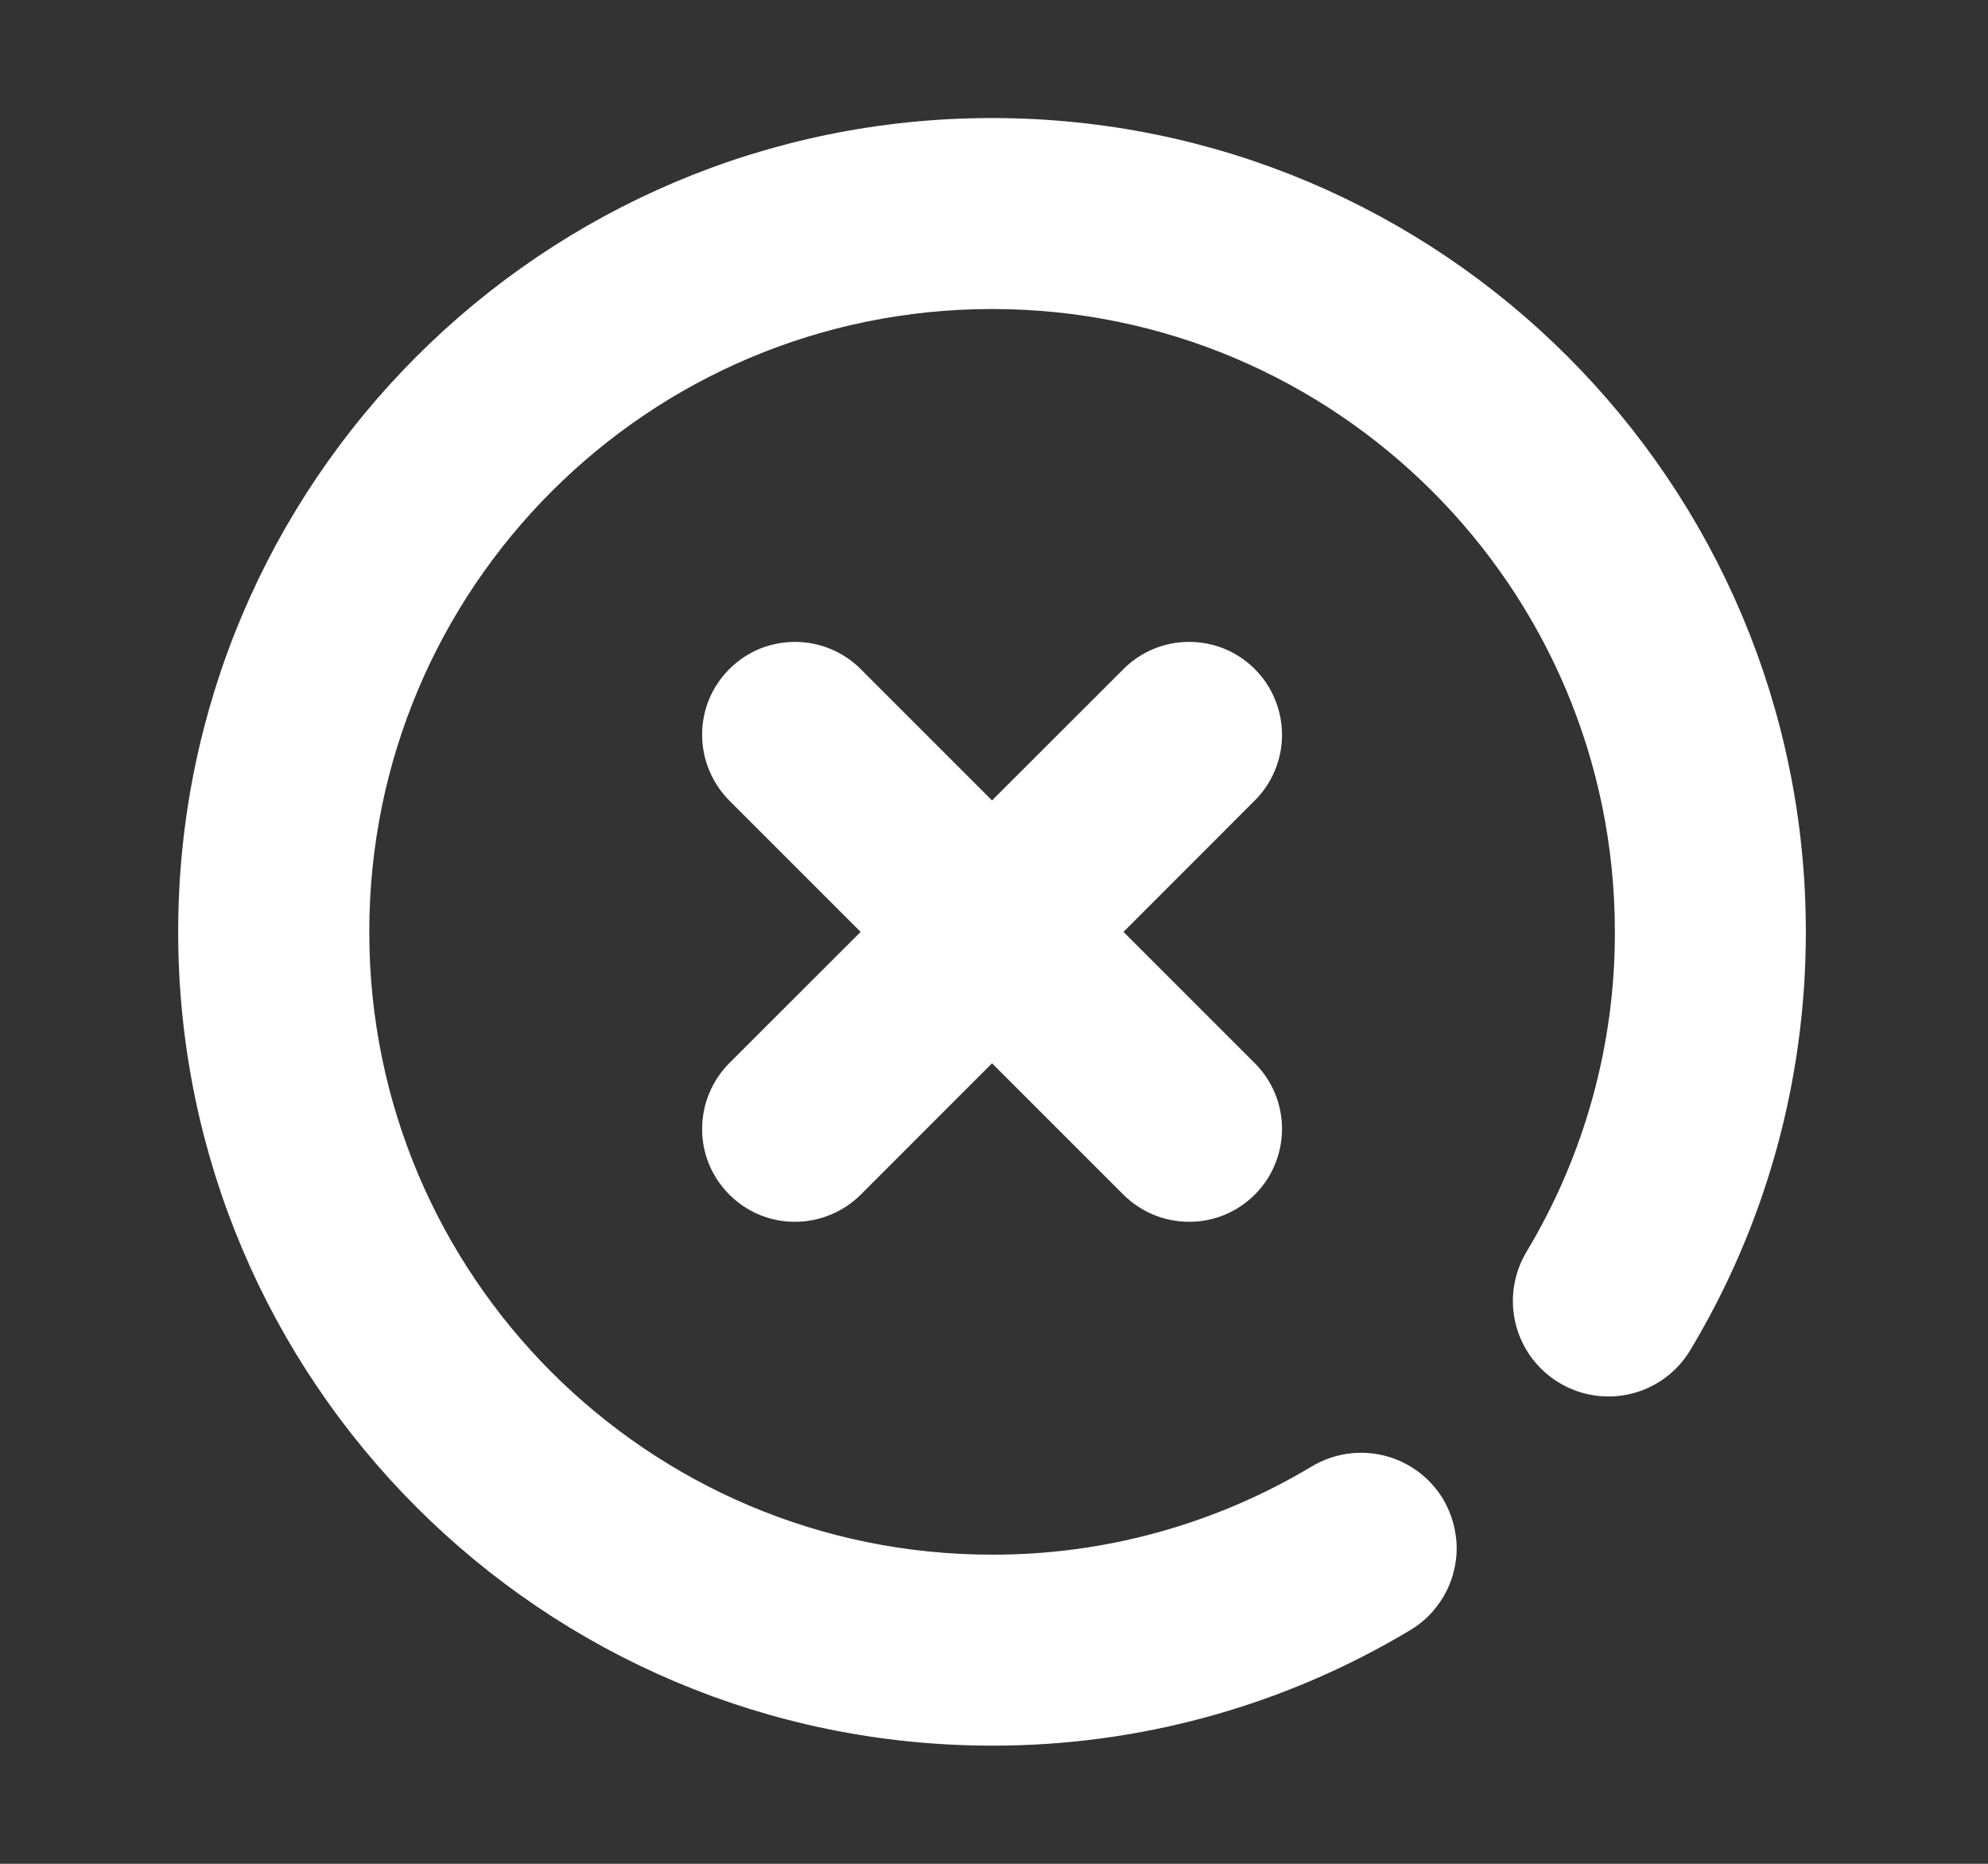<svg xmlns="http://www.w3.org/2000/svg" width="16" height="15" viewBox="0 0 16 15" fill="none">
  <rect x="0" y="0" width="16" height="15" fill="#333333" stroke="none"/>
  <path d="M13.347 10.711C13.283 10.818 13.179 10.895 13.059 10.925C12.938 10.955 12.81 10.936 12.704 10.872C12.597 10.808 12.52 10.704 12.49 10.584C12.46 10.463 12.479 10.336 12.543 10.229C13.038 9.405 13.299 8.461 13.297 7.5C13.297 4.565 10.918 2.187 7.984 2.187C5.05 2.187 2.672 4.565 2.672 7.5C2.672 10.434 5.05 12.812 7.984 12.812C8.946 12.814 9.889 12.553 10.714 12.058C10.766 12.027 10.825 12.006 10.886 11.997C10.947 11.988 11.009 11.991 11.069 12.006C11.128 12.021 11.184 12.047 11.234 12.084C11.283 12.12 11.325 12.166 11.357 12.219C11.388 12.272 11.409 12.331 11.418 12.391C11.428 12.452 11.425 12.514 11.409 12.574C11.395 12.634 11.368 12.69 11.331 12.739C11.295 12.789 11.249 12.831 11.196 12.862C10.226 13.444 9.116 13.751 7.984 13.749C4.533 13.749 1.734 10.951 1.734 7.5C1.734 4.048 4.533 1.25 7.984 1.25C11.436 1.25 14.234 4.048 14.234 7.5C14.234 8.646 13.925 9.749 13.347 10.711ZM8.618 7.5L9.884 8.766C9.927 8.808 9.96 8.857 9.983 8.912C10.006 8.966 10.018 9.025 10.018 9.084C10.018 9.143 10.007 9.201 9.984 9.256C9.962 9.311 9.929 9.36 9.887 9.402C9.845 9.444 9.796 9.477 9.741 9.5C9.686 9.522 9.628 9.534 9.569 9.533C9.509 9.533 9.451 9.521 9.396 9.498C9.342 9.475 9.293 9.442 9.251 9.4L7.984 8.133L6.718 9.4C6.676 9.442 6.627 9.475 6.572 9.498C6.518 9.521 6.459 9.533 6.4 9.533C6.341 9.534 6.283 9.522 6.228 9.5C6.173 9.477 6.124 9.444 6.082 9.402C6.04 9.36 6.007 9.311 5.984 9.256C5.962 9.201 5.95 9.143 5.951 9.084C5.951 9.025 5.963 8.966 5.986 8.912C6.009 8.857 6.042 8.808 6.084 8.766L7.351 7.5L6.084 6.233C6.042 6.191 6.009 6.142 5.986 6.087C5.963 6.033 5.951 5.975 5.951 5.915C5.95 5.856 5.962 5.798 5.984 5.743C6.007 5.688 6.04 5.639 6.082 5.597C6.124 5.555 6.173 5.522 6.228 5.499C6.283 5.477 6.341 5.466 6.4 5.466C6.459 5.466 6.518 5.478 6.572 5.501C6.627 5.524 6.676 5.557 6.718 5.6L7.984 6.866L9.251 5.6C9.293 5.557 9.342 5.524 9.396 5.501C9.451 5.478 9.509 5.466 9.569 5.466C9.628 5.466 9.686 5.477 9.741 5.499C9.796 5.522 9.845 5.555 9.887 5.597C9.929 5.639 9.962 5.688 9.984 5.743C10.007 5.798 10.018 5.856 10.018 5.915C10.018 5.975 10.006 6.033 9.983 6.087C9.96 6.142 9.927 6.191 9.884 6.233L8.618 7.5Z" fill="white" stroke="white" stroke-width="0.6"/>
</svg>